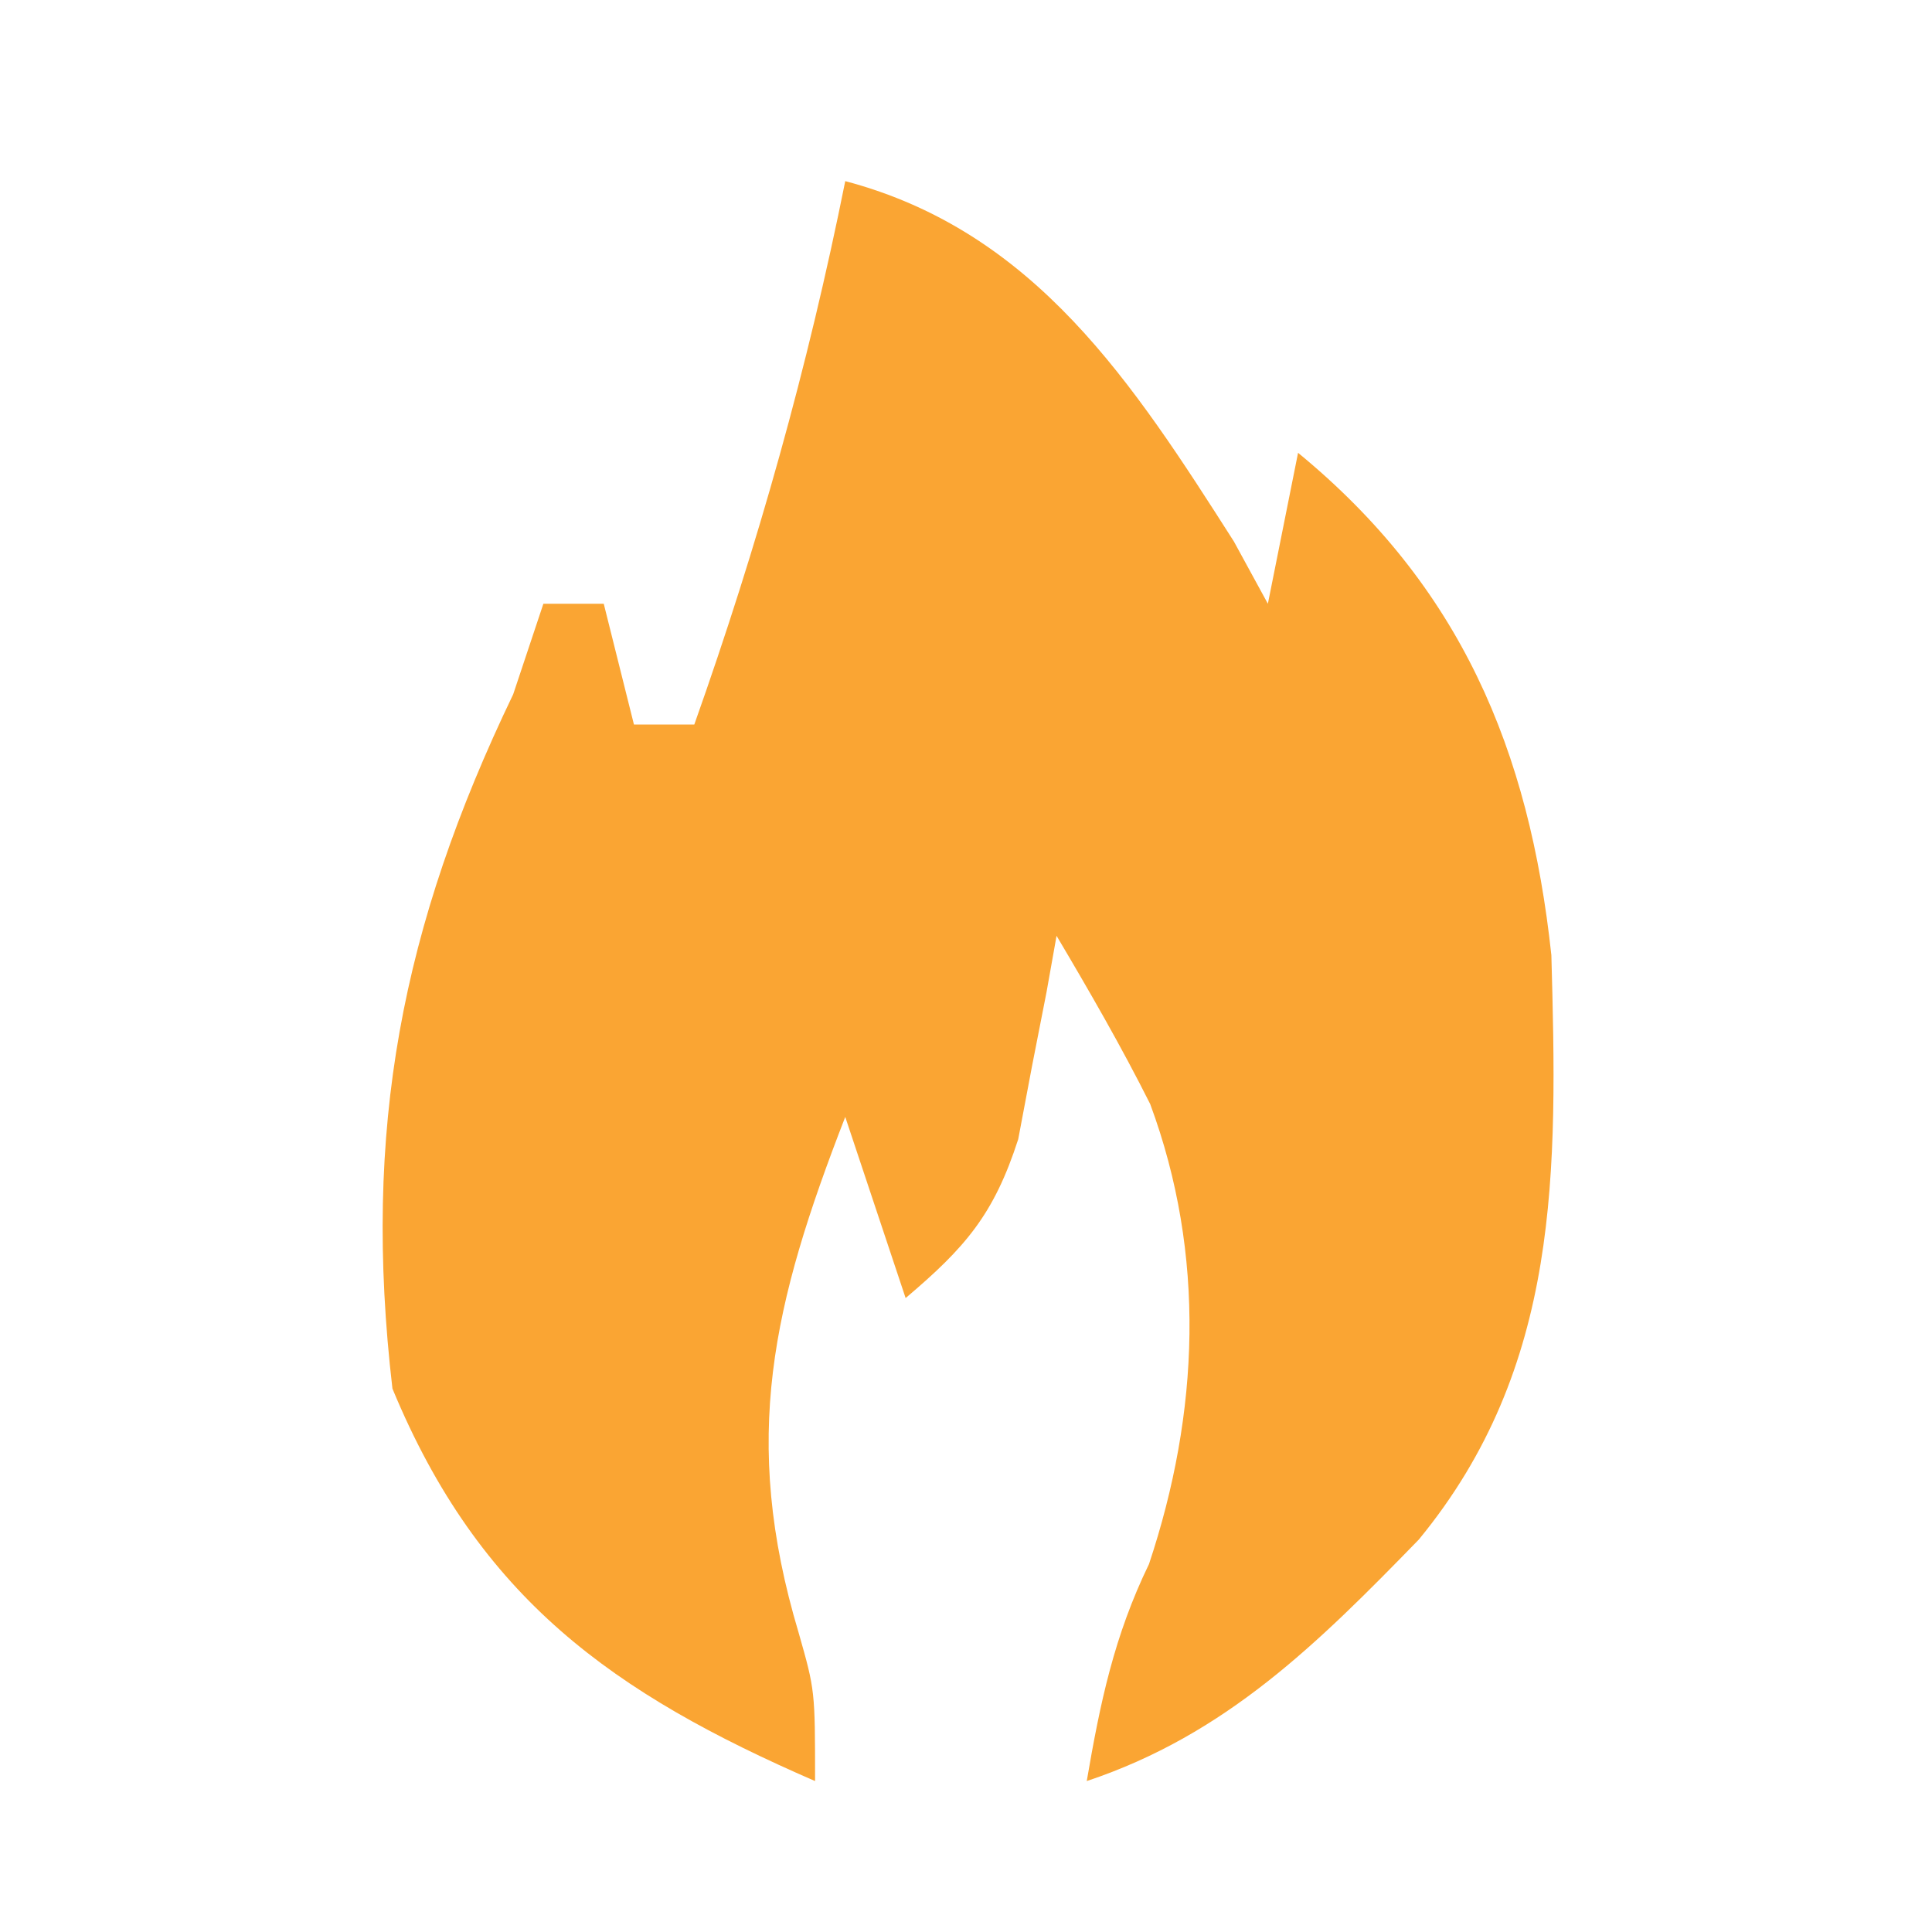 <?xml version="1.0" encoding="UTF-8"?>
<svg version="1.1" xmlns="http://www.w3.org/2000/svg" width="64" height="64">
<path d="M0 0 C6.296 1.667 9.527 6.692 12.875 11.938 C13.246 12.618 13.617 13.299 14 14 C14.33 12.35 14.66 10.7 15 9 C20.376 13.416 22.66 18.834 23.391 25.641 C23.59 32.8 23.705 39.279 19 45 C15.645 48.449 12.61 51.463 8 53 C8.445 50.401 8.906 48.194 10.062 45.812 C11.733 40.8 11.952 35.57 10.102 30.574 C9.149 28.673 8.084 26.829 7 25 C6.836 25.922 6.836 25.922 6.668 26.863 C6.43 28.076 6.43 28.076 6.188 29.312 C6.037 30.113 5.886 30.914 5.73 31.738 C4.924 34.234 3.979 35.324 2 37 C1.34 35.02 0.68 33.04 0 31 C-2.402 37.185 -3.472 41.647 -1.543 48.09 C-1 50 -1 50 -1 53 C-7.691 50.093 -12.118 46.96 -15 40 C-15.999 31.426 -14.7 24.697 -11 17 C-10.67 16.01 -10.34 15.02 -10 14 C-9.34 14 -8.68 14 -8 14 C-7.67 15.32 -7.34 16.64 -7 18 C-6.34 18 -5.68 18 -5 18 C-2.896 12.067 -1.24 6.172 0 0 Z " fill="#FAA533" transform="translate(28,6)"/>
</svg>
